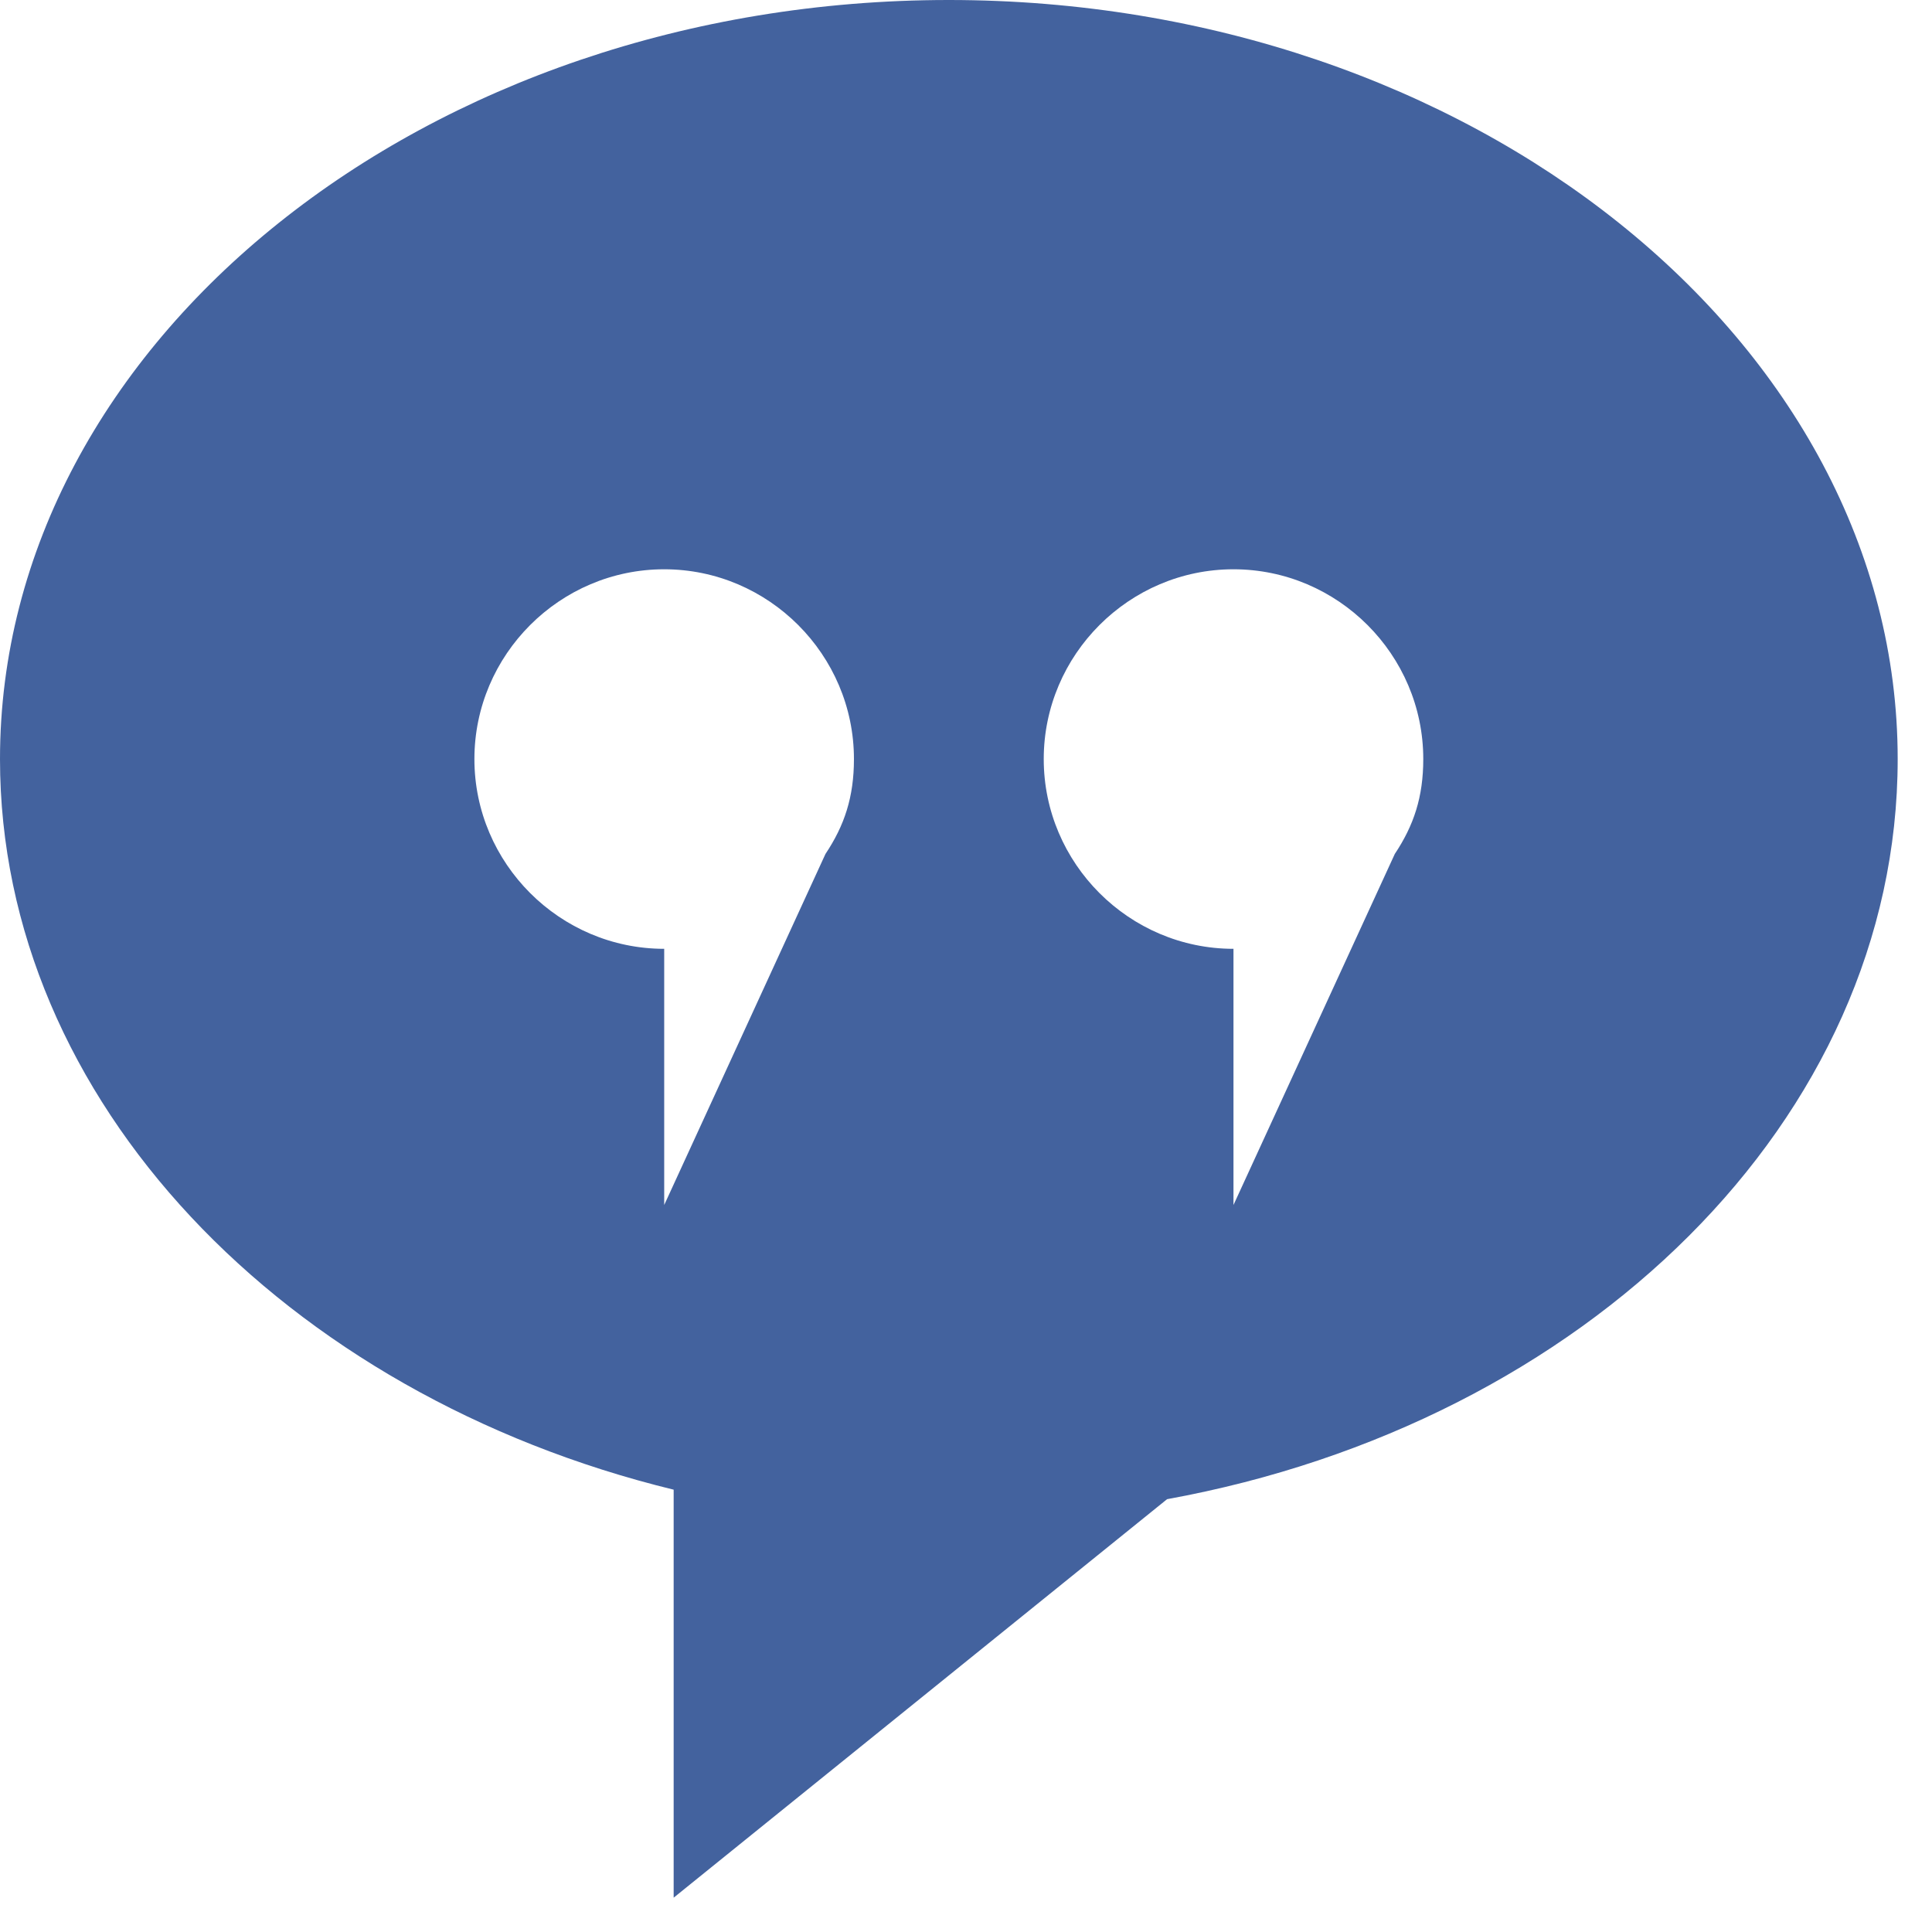 <svg xmlns="http://www.w3.org/2000/svg" width="38" height="38" viewBox="0 0 38 38">
    <path fill="#43629E" d="M18.662 0C8.398 0 0 6.718 0 14.93c0 6.718 5.599 12.504 13.25 14.37v8.025l9.705-7.838c8.211-1.493 14.37-7.465 14.37-14.557C37.325 6.718 28.927 0 18.662 0zm-2.426 16.796l-3.172 6.905v-5.039c-2.053 0-3.733-1.68-3.733-3.732 0-2.053 1.68-3.733 3.733-3.733s3.732 1.68 3.732 3.733c0 .746-.186 1.306-.56 1.866zm11.198 0l-3.173 6.905v-5.039c-2.053 0-3.732-1.68-3.732-3.732 0-2.053 1.68-3.733 3.732-3.733 2.053 0 3.733 1.68 3.733 3.733 0 .746-.187 1.306-.56 1.866z"/>
</svg>
